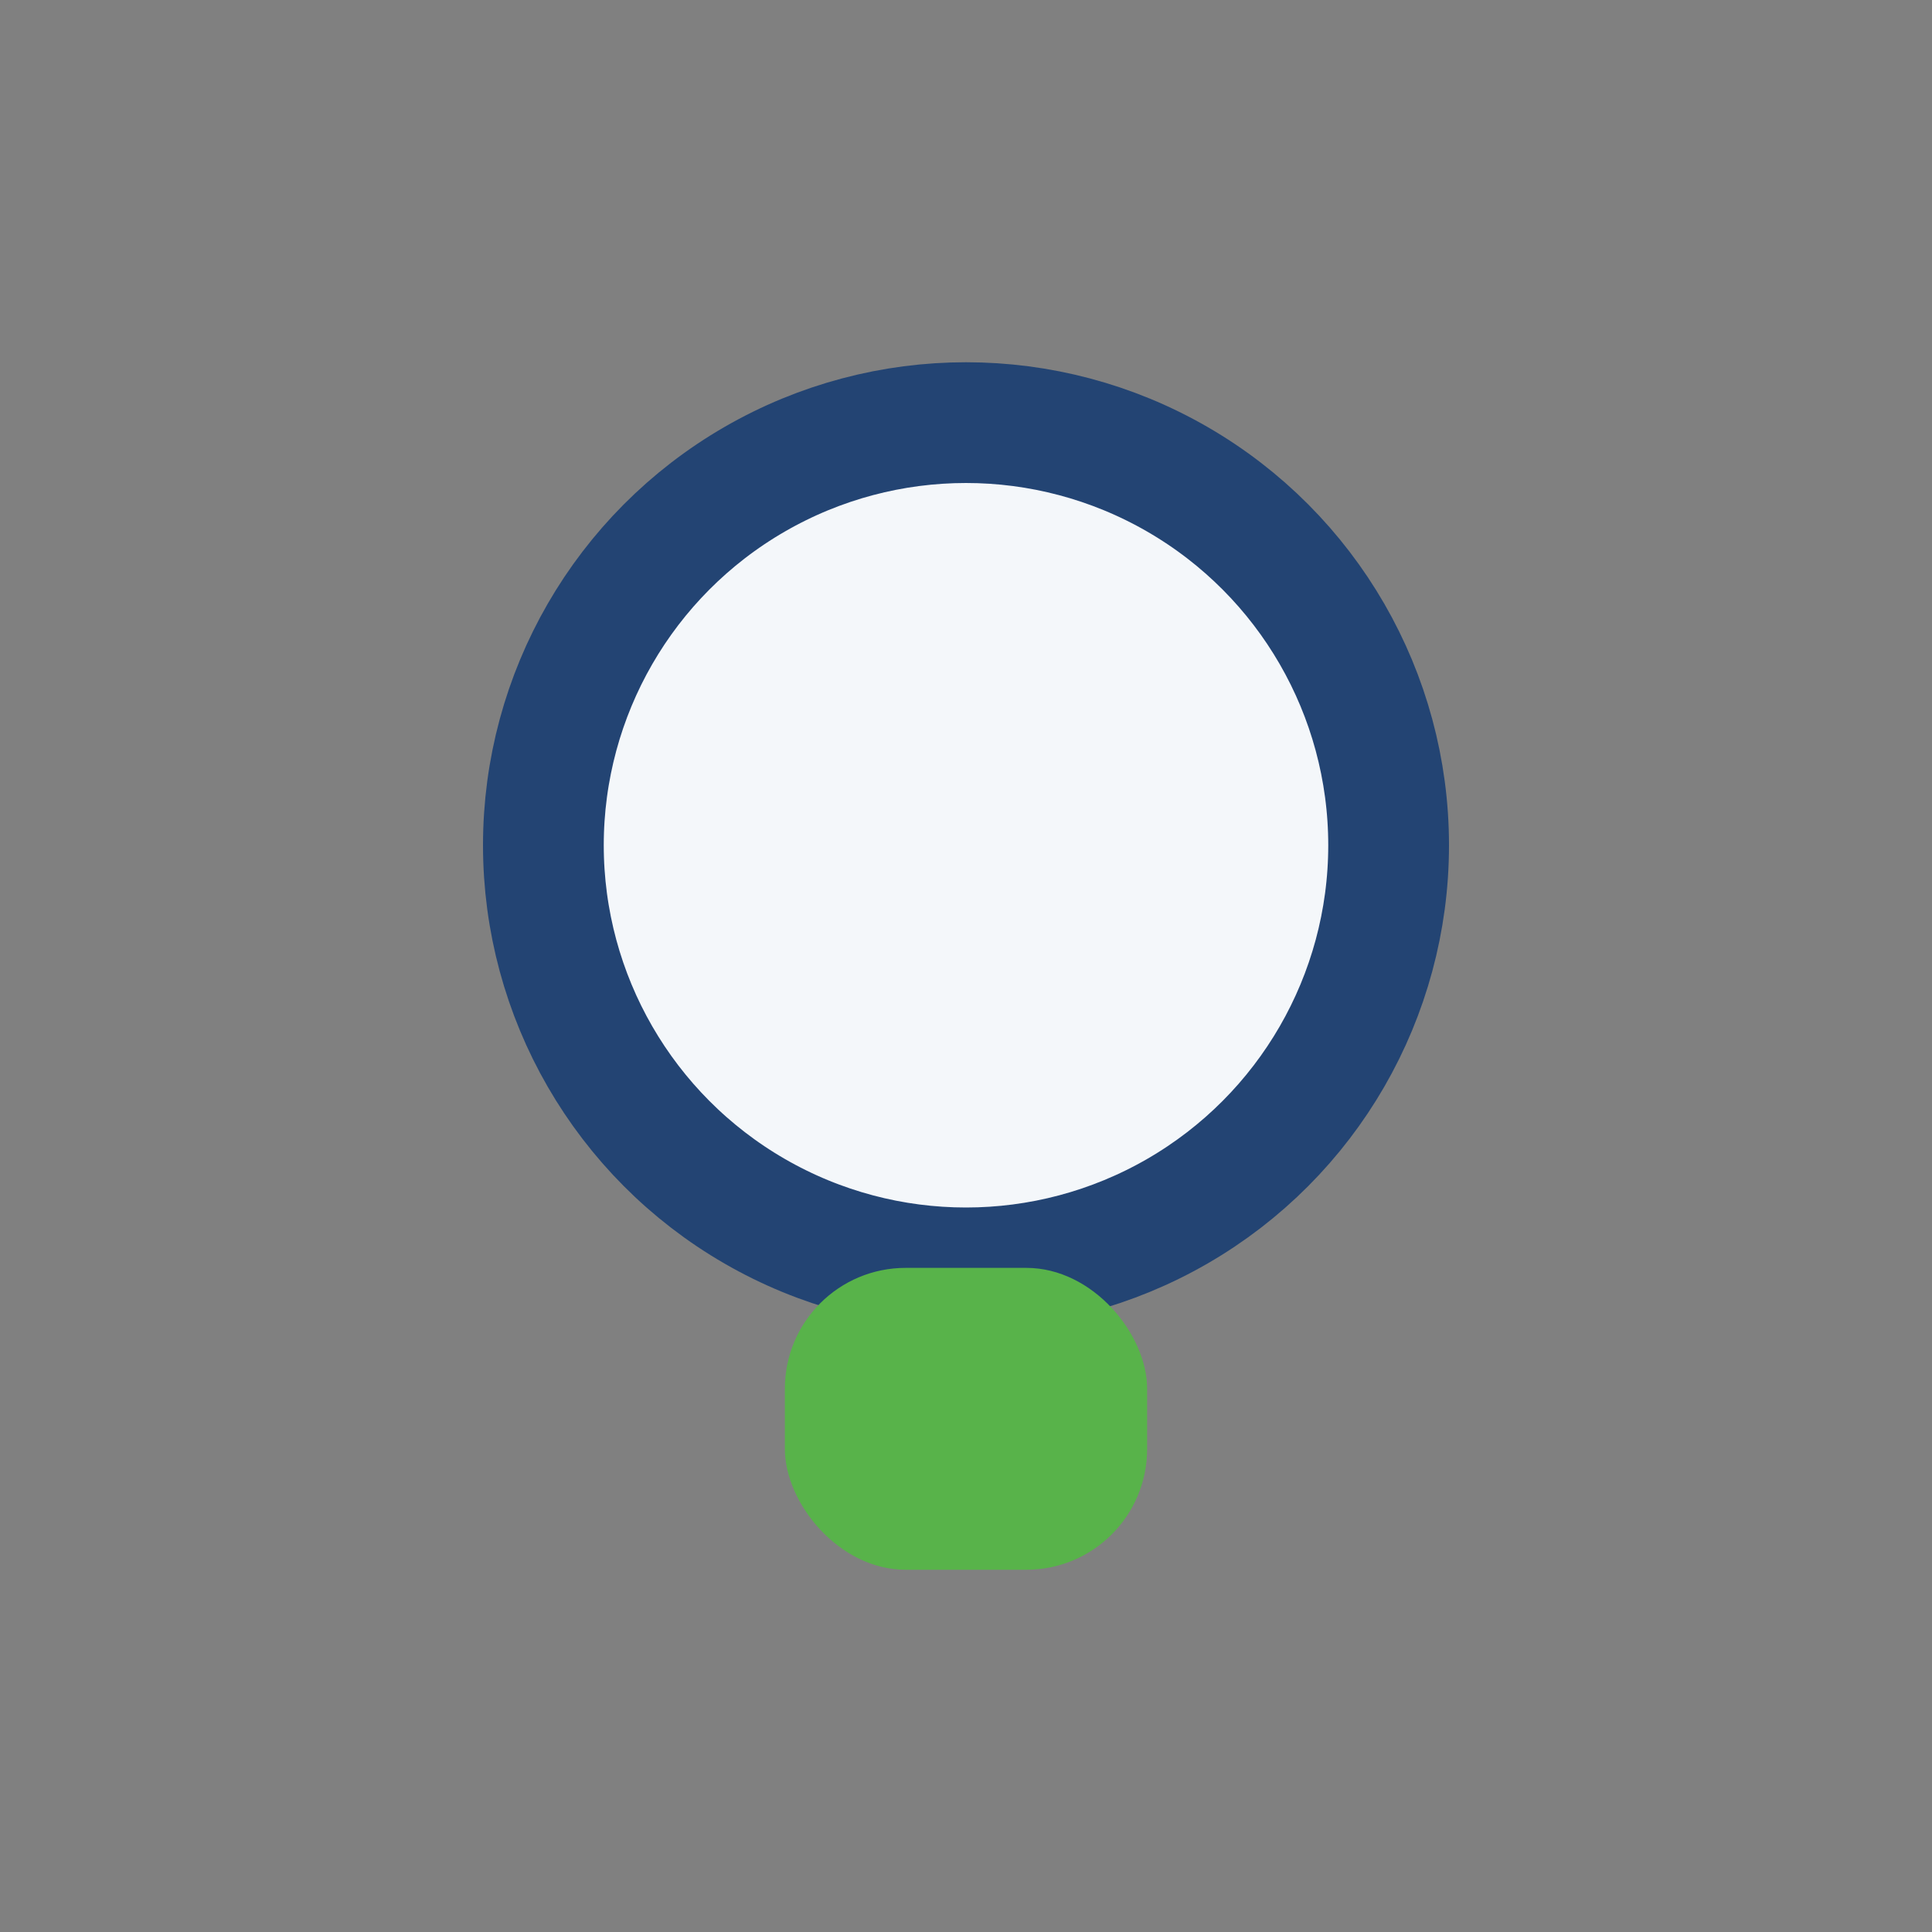 <?xml version="1.0" encoding="UTF-8"?>
<svg xmlns="http://www.w3.org/2000/svg" viewBox="0 0 32 32" width="32" height="32"><rect x="0" y="0" width="32" height="32" fill="#808080" stroke="none"/><circle cx="16" cy="14" r="7" fill="#F4F7FA" stroke="#234473" stroke-width="2"/><rect x="13" y="21" width="6" height="5" rx="2" fill="#58B34A"/></svg>